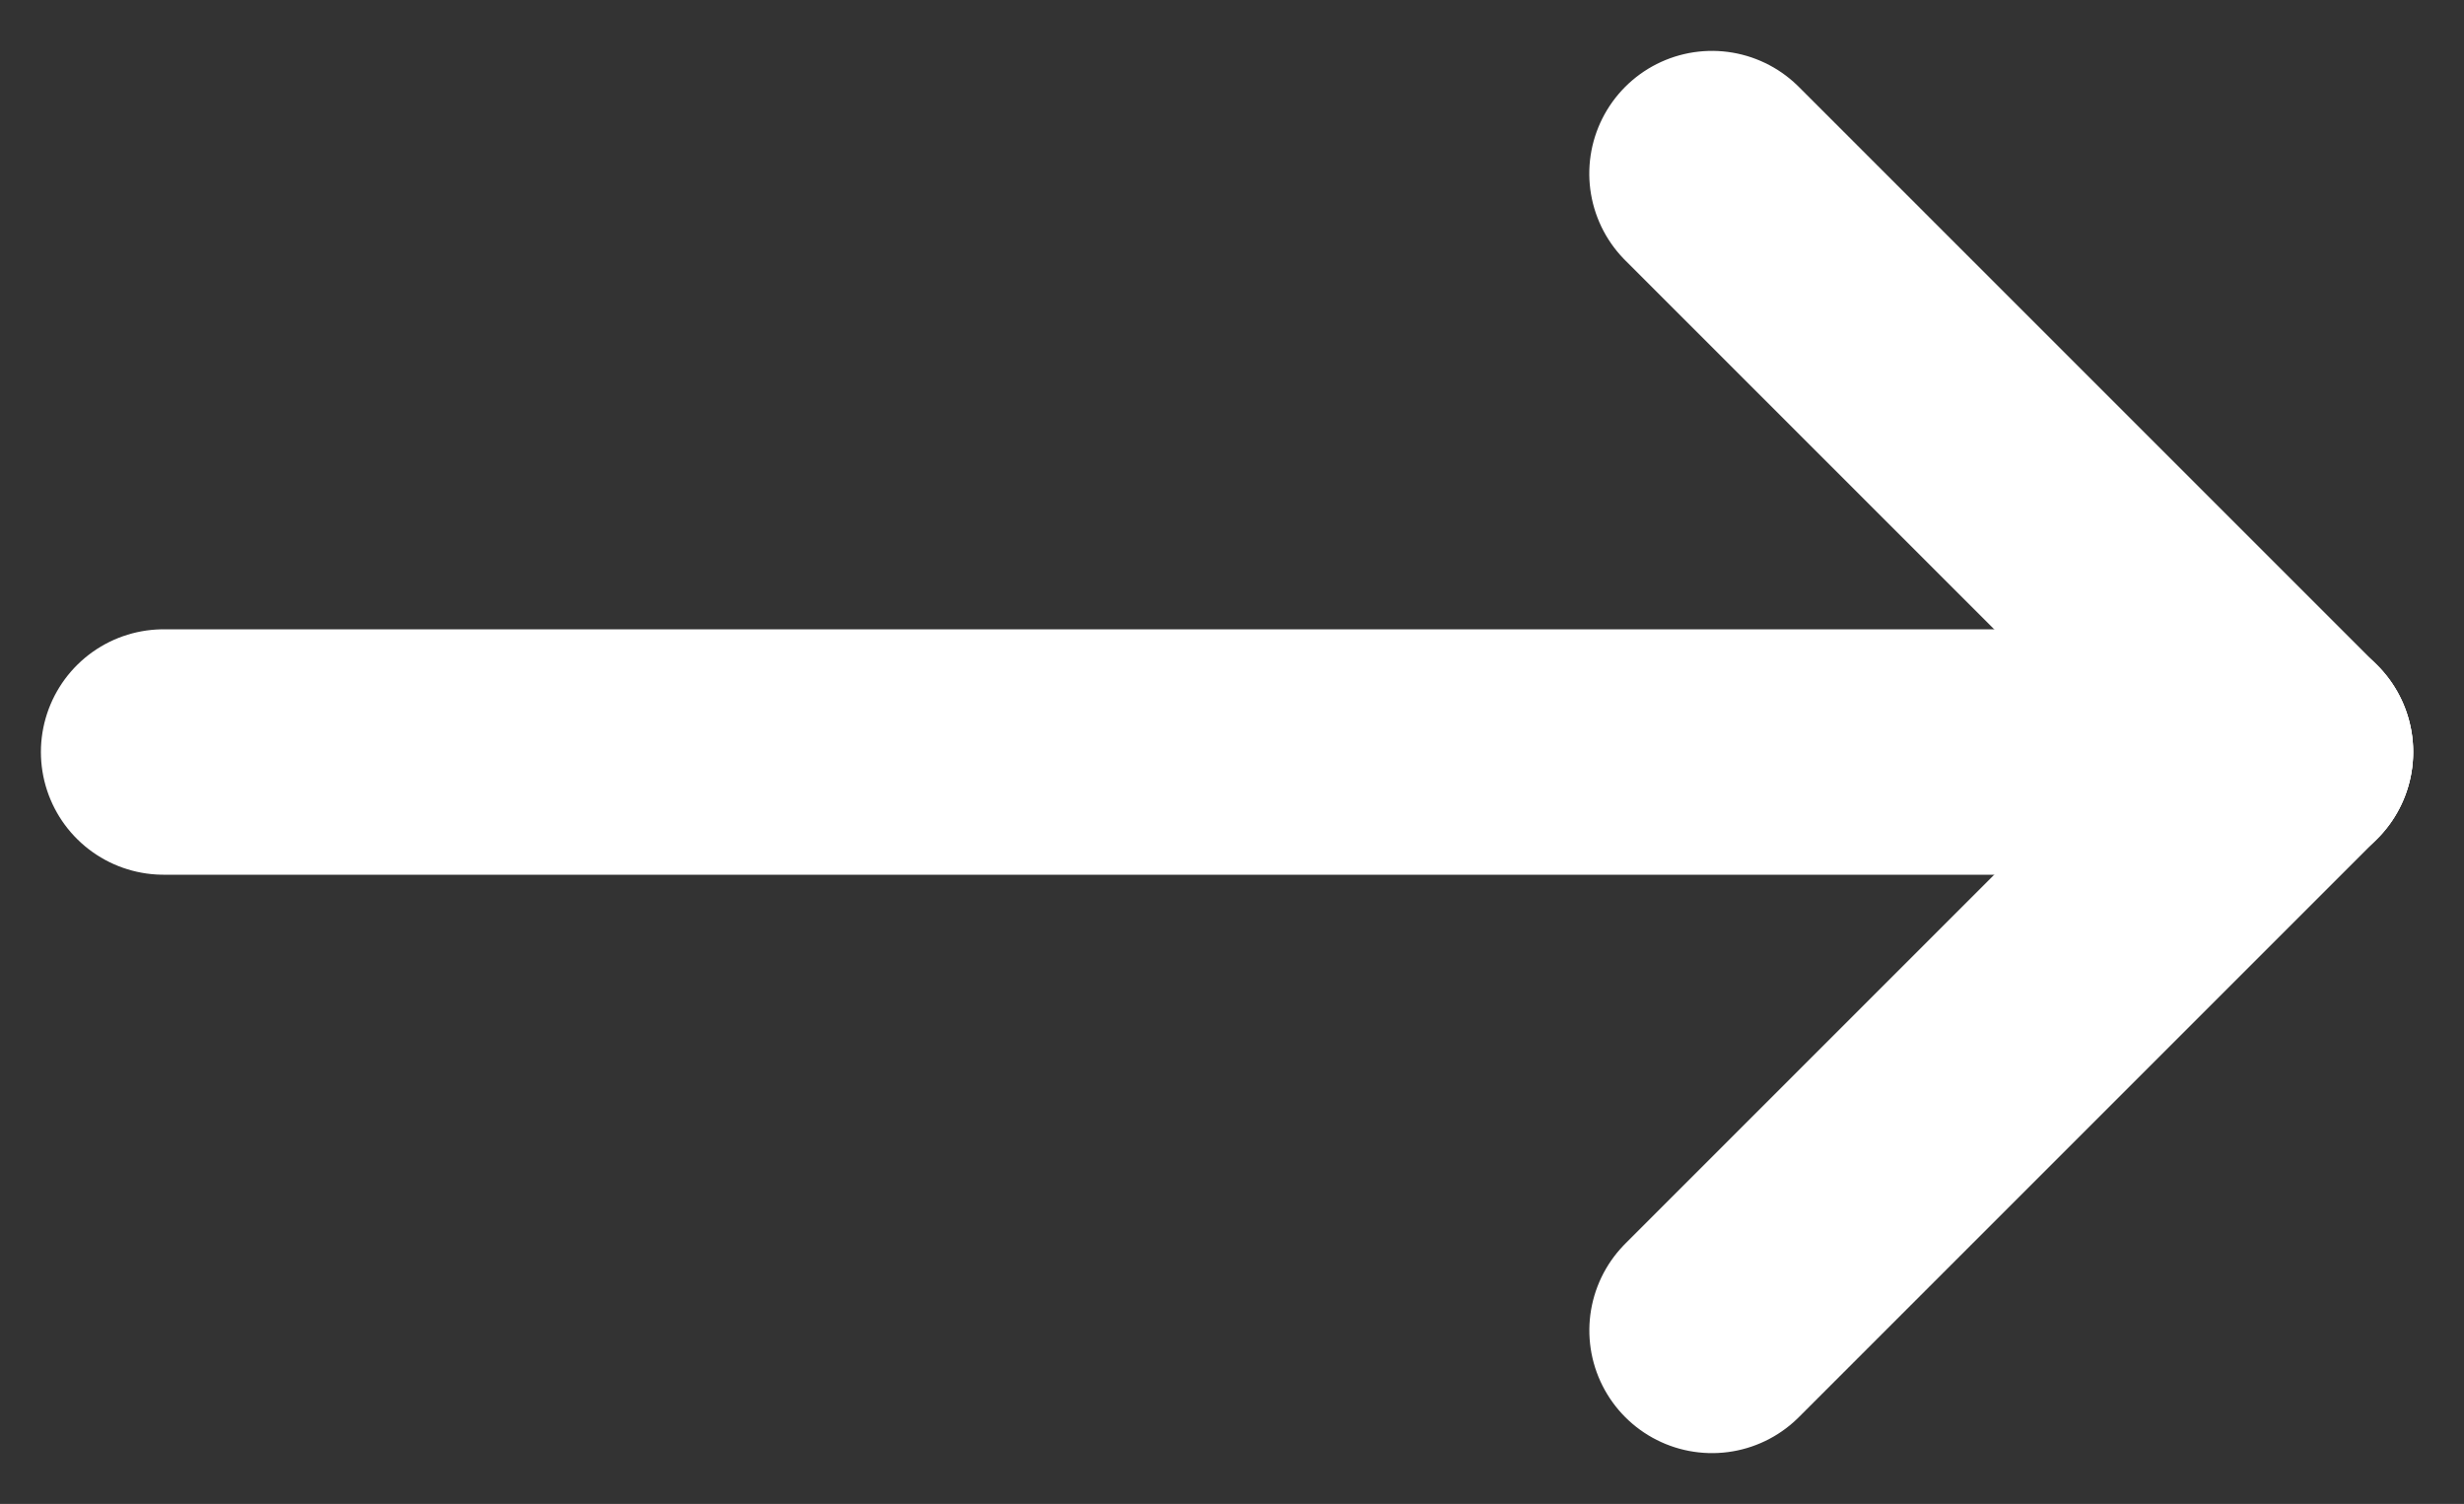 <svg xmlns="http://www.w3.org/2000/svg" width="30.121" height="18.385" viewBox="0 0 30.121 18.385">
    <rect x="0" y="0" width="30.121" height="18.385" fill="#333333" stroke="none"/>
    <defs>
        <style>
            .cls-2{fill:none;stroke:#fff;stroke-linecap:round;stroke-width:3px}
        </style>
    </defs>
    <g id="icon_viewmore_wt" transform="translate(0 .121)">
        <path id="area" fill="none" d="M0 0H30V18H0z"/>
        <g id="그룹_489" transform="translate(-1673.652 -789.595)">
            <path id="패스_1013" d="M1681.309 798.667h26" class="cls-2" transform="translate(-5.657)"/>
            <path id="패스_1014" d="M1681.309 798.667h10" class="cls-2" transform="rotate(45 1696.48 811.151)"/>
            <path id="패스_1015" d="M0 0h10" class="cls-2" transform="rotate(-45 1819.902 -1642.671)"/>
        </g>
    </g>
</svg>
